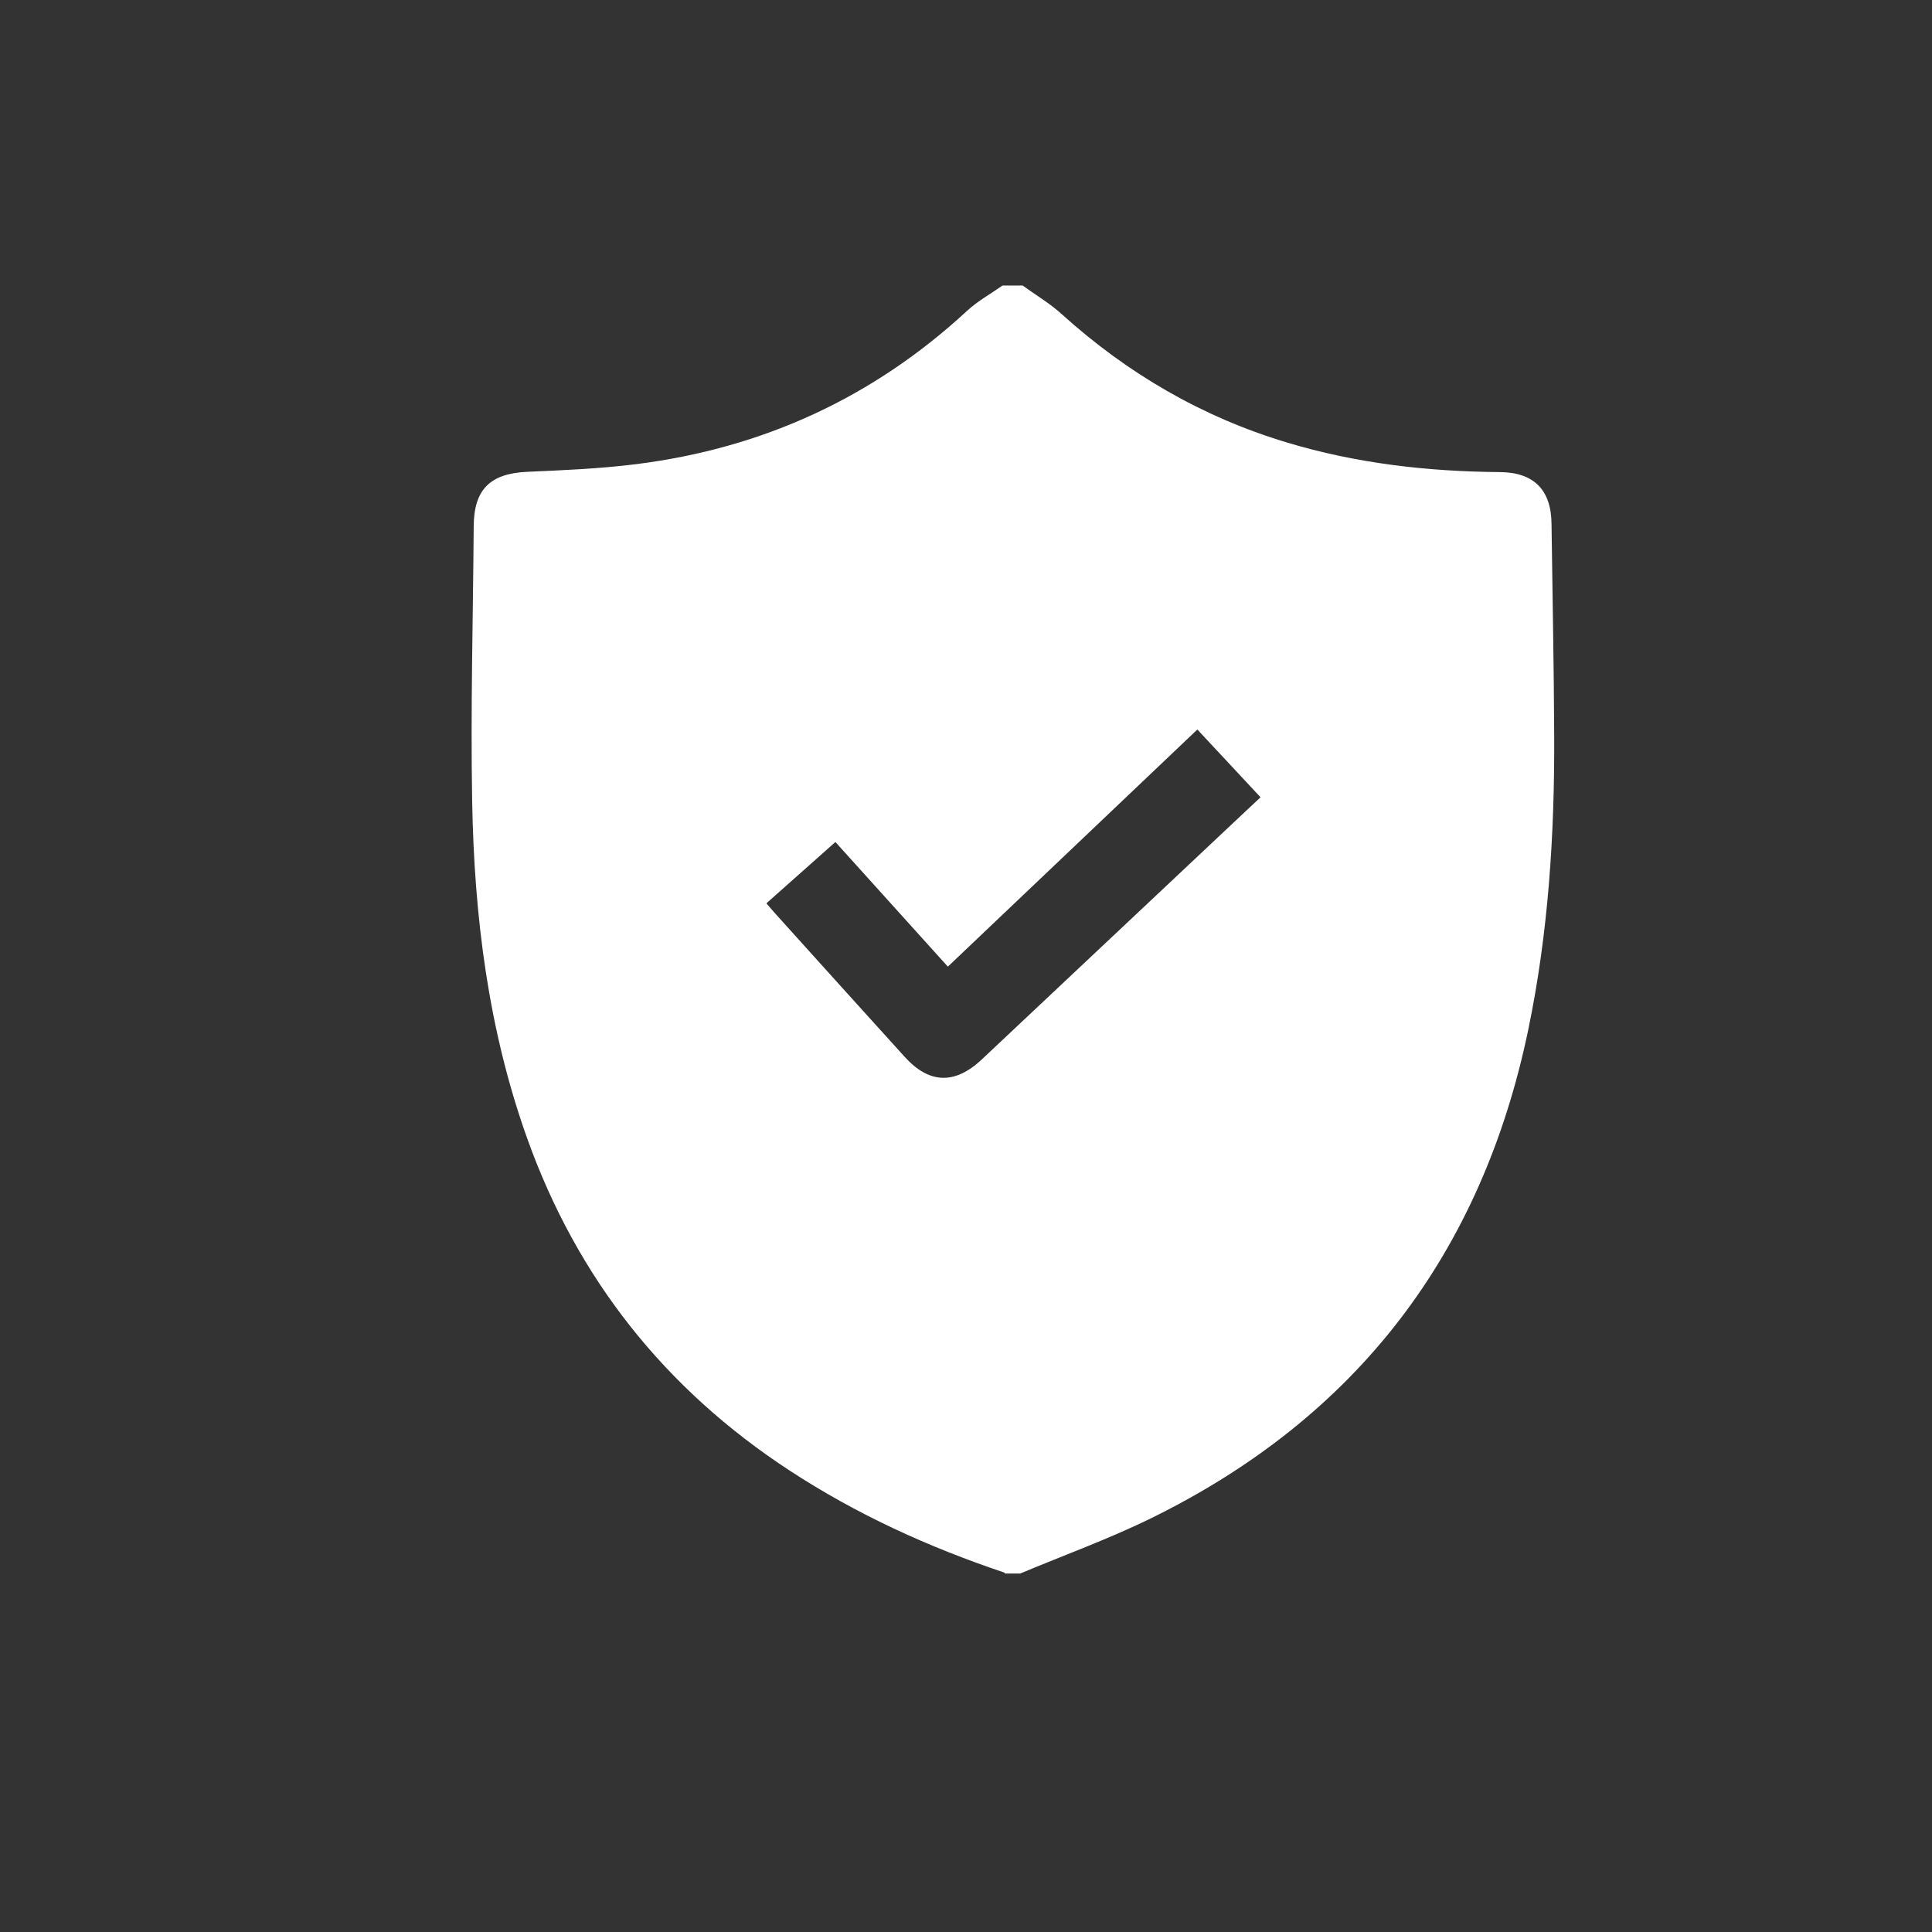 <?xml version="1.0" encoding="UTF-8"?>
<svg id="Camada_1" data-name="Camada 1" xmlns="http://www.w3.org/2000/svg" viewBox="0 0 512 512">
  <rect x="0" y="0" width="512" height="512" fill="#333333" stroke="none"/>
  <defs>
    <style>
      .cls-1 {
        fill: #fff;
        stroke-width: 0px;
      }
    </style>
  </defs>
  <path class="cls-1" d="M270.33,417h-4c-.06-.09-.11-.24-.19-.26-20.06-6.72-39.17-15.44-56.91-27.05-32.99-21.58-56.24-50.87-69.52-88.01-10.33-28.87-14.04-58.9-14.58-89.31-.43-24.32.23-48.65.41-72.98.07-9.76,4.44-13.94,14.29-14.36,9.64-.42,19.32-.83,28.88-2.04,33.48-4.22,62.76-17.66,87.61-40.65,2.79-2.58,6.22-4.46,9.36-6.67,1.78,0,3.56,0,5.33,0,3.46,2.5,7.19,4.71,10.34,7.56,17.4,15.73,37.14,27.24,59.64,34.02,18.44,5.56,37.32,7.71,56.52,7.86,8.98.07,13.54,4.72,13.66,13.58.25,18.77.63,37.54.71,56.31.11,26.14-1.53,52.15-6.86,77.82-12.32,59.33-45.41,102.72-99.85,129.47-11.29,5.55-23.19,9.84-34.81,14.71ZM334.07,211.3c-5.73-6.14-11.16-11.97-16.76-17.97-22.12,21.02-44.05,41.86-66.12,62.84-10.1-11.2-19.9-22.05-29.8-33.03-6.19,5.5-12.16,10.81-18.29,16.25.83.95,1.53,1.8,2.26,2.61,11.46,12.7,22.9,25.42,34.4,38.09,6.52,7.19,13.31,7.36,20.45.65,23.63-22.23,47.25-44.45,70.88-66.68.89-.83,1.78-1.66,2.96-2.76Z"/>
</svg>